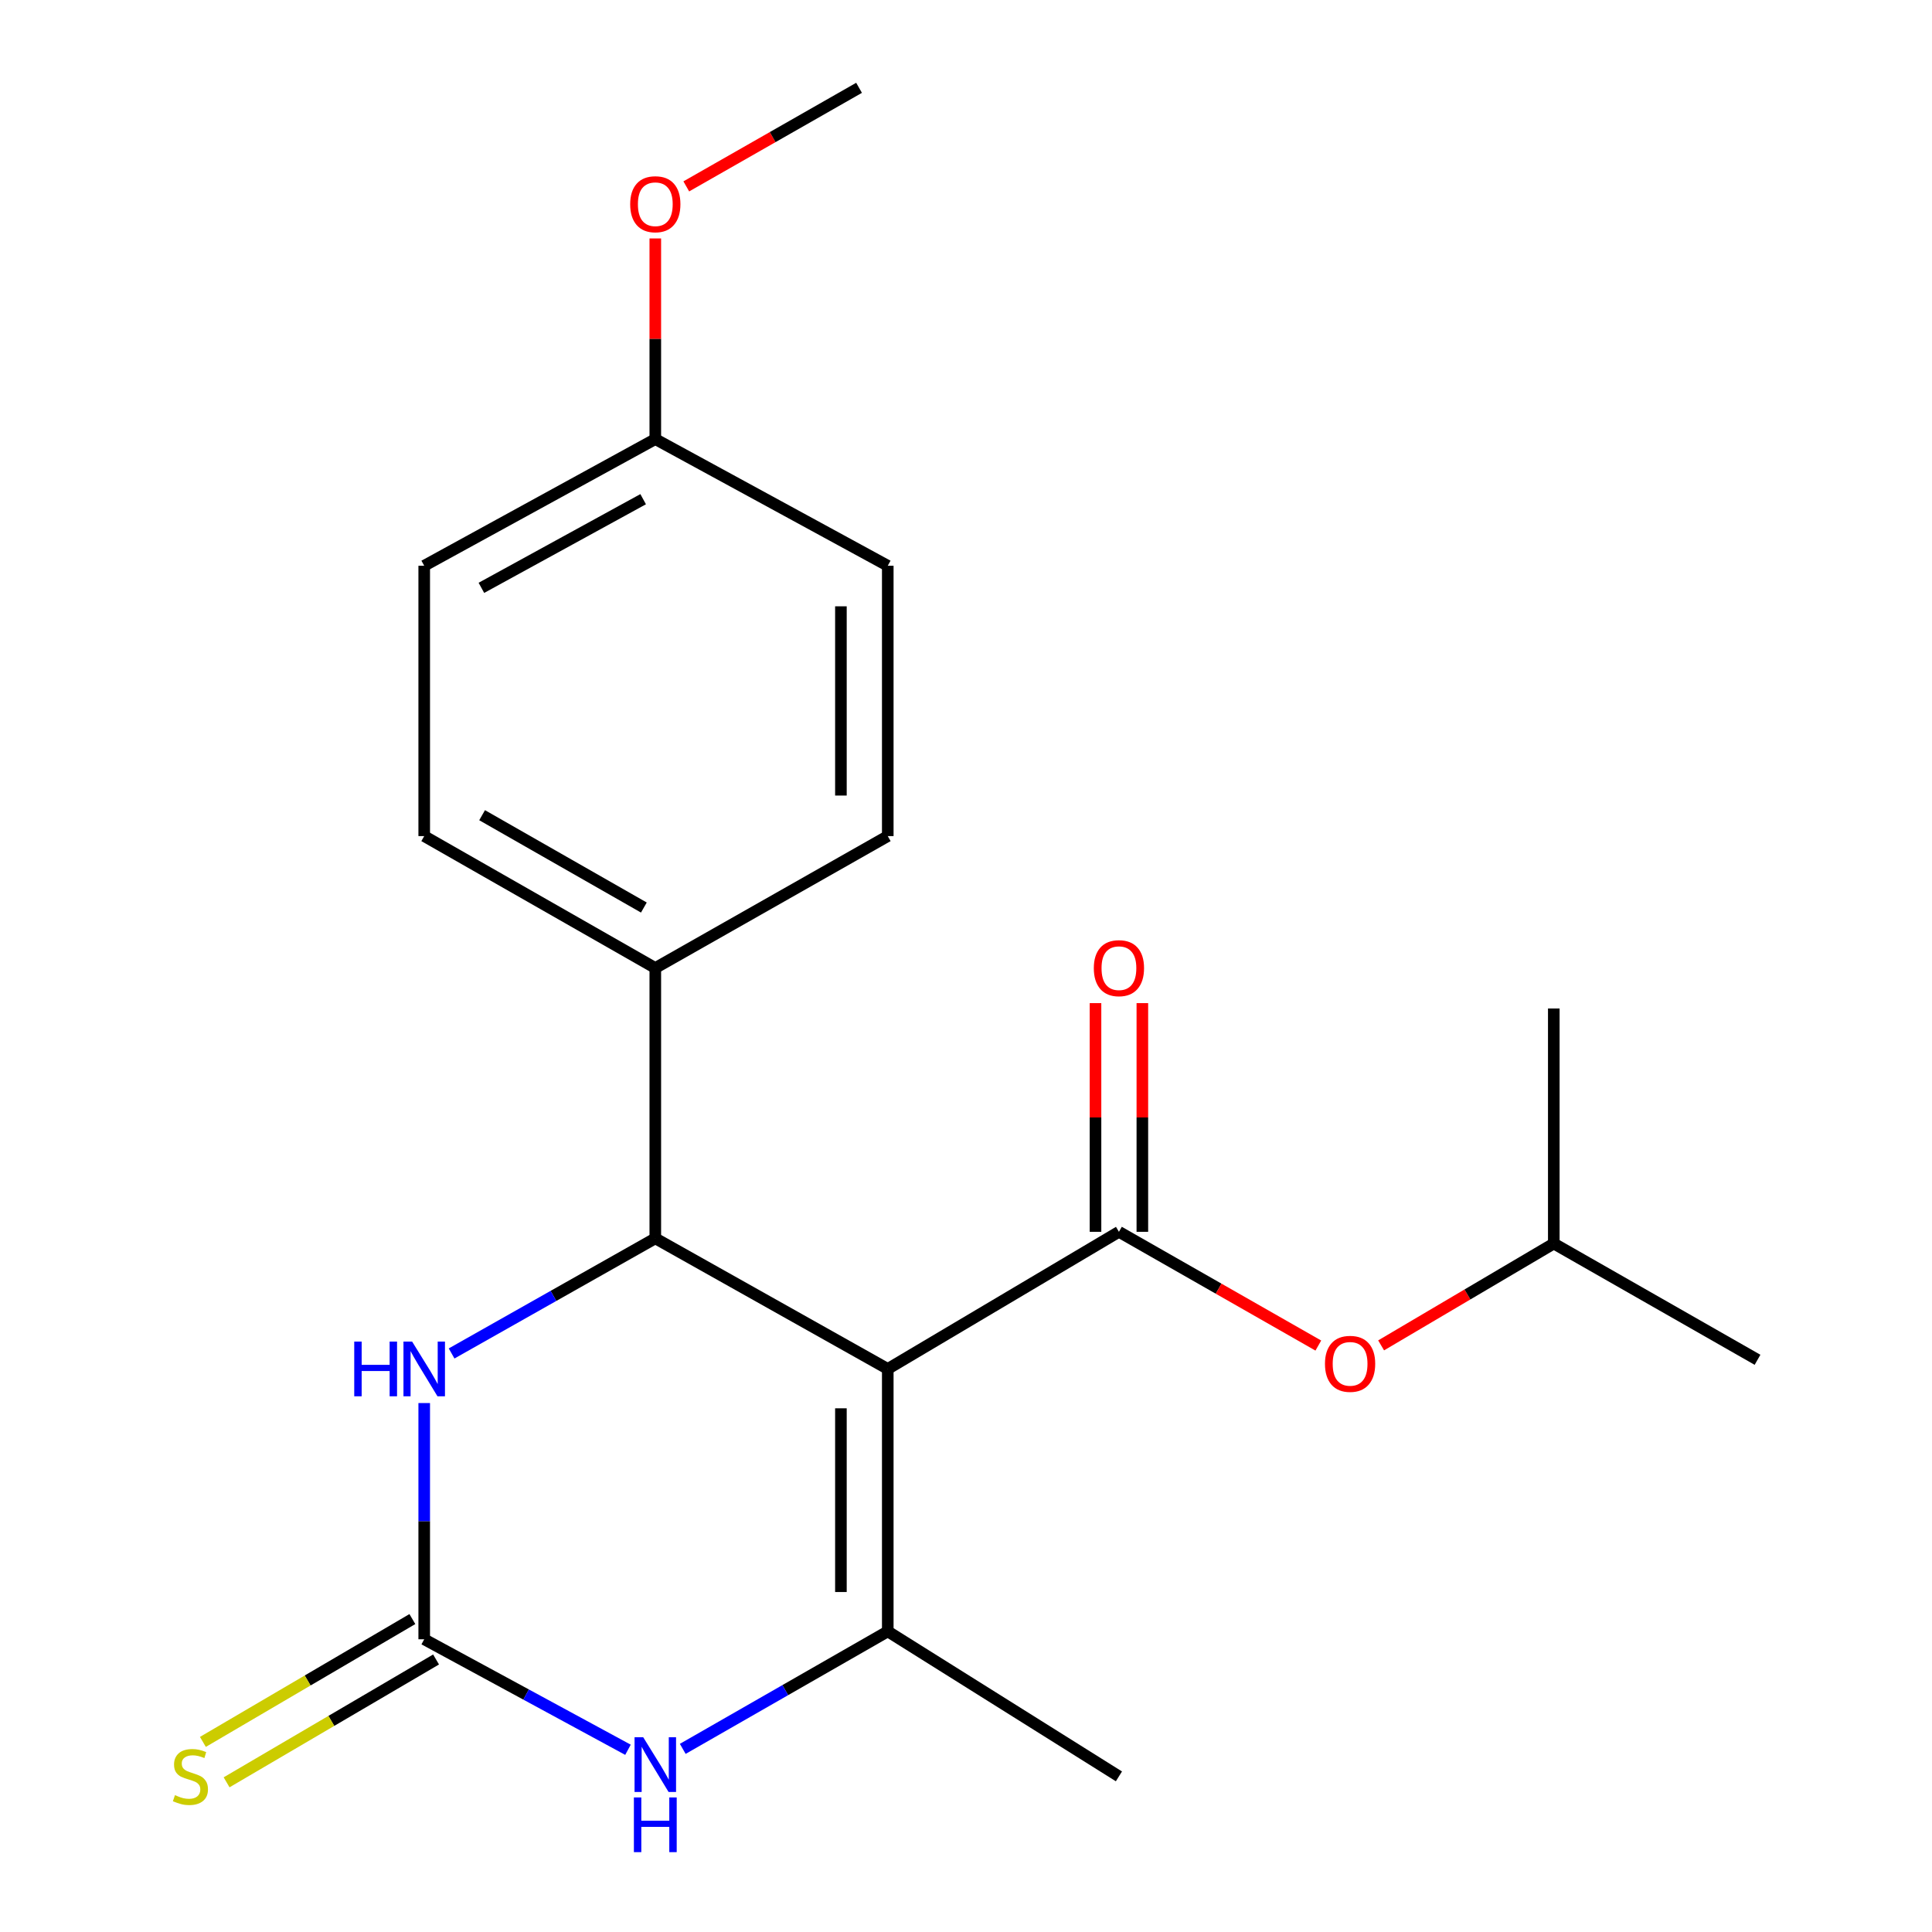 <?xml version='1.0' encoding='iso-8859-1'?>
<svg version='1.1' baseProfile='full'
              xmlns='http://www.w3.org/2000/svg'
                      xmlns:rdkit='http://www.rdkit.org/xml'
                      xmlns:xlink='http://www.w3.org/1999/xlink'
                  xml:space='preserve'
width='1000px' height='1000px' viewBox='0 0 1000 1000'>
<!-- END OF HEADER -->
<rect style='opacity:1.0;fill:#FFFFFF;stroke:none' width='1000' height='1000' x='0' y='0'> </rect>
<path class='bond-0' d='M 459.506,708.56 L 459.506,844.403' style='fill:none;fill-rule:evenodd;stroke:#000000;stroke-width:6px;stroke-linecap:butt;stroke-linejoin:miter;stroke-opacity:1' />
<path class='bond-0' d='M 435.255,728.936 L 435.255,824.027' style='fill:none;fill-rule:evenodd;stroke:#000000;stroke-width:6px;stroke-linecap:butt;stroke-linejoin:miter;stroke-opacity:1' />
<path class='bond-1' d='M 459.506,708.56 L 579.156,637.586' style='fill:none;fill-rule:evenodd;stroke:#000000;stroke-width:6px;stroke-linecap:butt;stroke-linejoin:miter;stroke-opacity:1' />
<path class='bond-2' d='M 459.506,708.56 L 339.183,640.968' style='fill:none;fill-rule:evenodd;stroke:#000000;stroke-width:6px;stroke-linecap:butt;stroke-linejoin:miter;stroke-opacity:1' />
<path class='bond-4' d='M 459.506,844.403 L 406.448,874.809' style='fill:none;fill-rule:evenodd;stroke:#000000;stroke-width:6px;stroke-linecap:butt;stroke-linejoin:miter;stroke-opacity:1' />
<path class='bond-4' d='M 406.448,874.809 L 353.39,905.214' style='fill:none;fill-rule:evenodd;stroke:#0000FF;stroke-width:6px;stroke-linecap:butt;stroke-linejoin:miter;stroke-opacity:1' />
<path class='bond-12' d='M 459.506,844.403 L 579.156,919.445' style='fill:none;fill-rule:evenodd;stroke:#000000;stroke-width:6px;stroke-linecap:butt;stroke-linejoin:miter;stroke-opacity:1' />
<path class='bond-6' d='M 579.156,637.586 L 630.759,667.022' style='fill:none;fill-rule:evenodd;stroke:#000000;stroke-width:6px;stroke-linecap:butt;stroke-linejoin:miter;stroke-opacity:1' />
<path class='bond-6' d='M 630.759,667.022 L 682.362,696.458' style='fill:none;fill-rule:evenodd;stroke:#FF0000;stroke-width:6px;stroke-linecap:butt;stroke-linejoin:miter;stroke-opacity:1' />
<path class='bond-9' d='M 591.281,637.586 L 591.281,578.401' style='fill:none;fill-rule:evenodd;stroke:#000000;stroke-width:6px;stroke-linecap:butt;stroke-linejoin:miter;stroke-opacity:1' />
<path class='bond-9' d='M 591.281,578.401 L 591.281,519.216' style='fill:none;fill-rule:evenodd;stroke:#FF0000;stroke-width:6px;stroke-linecap:butt;stroke-linejoin:miter;stroke-opacity:1' />
<path class='bond-9' d='M 567.03,637.586 L 567.03,578.401' style='fill:none;fill-rule:evenodd;stroke:#000000;stroke-width:6px;stroke-linecap:butt;stroke-linejoin:miter;stroke-opacity:1' />
<path class='bond-9' d='M 567.03,578.401 L 567.03,519.216' style='fill:none;fill-rule:evenodd;stroke:#FF0000;stroke-width:6px;stroke-linecap:butt;stroke-linejoin:miter;stroke-opacity:1' />
<path class='bond-5' d='M 339.183,640.968 L 286.465,670.759' style='fill:none;fill-rule:evenodd;stroke:#000000;stroke-width:6px;stroke-linecap:butt;stroke-linejoin:miter;stroke-opacity:1' />
<path class='bond-5' d='M 286.465,670.759 L 233.748,700.55' style='fill:none;fill-rule:evenodd;stroke:#0000FF;stroke-width:6px;stroke-linecap:butt;stroke-linejoin:miter;stroke-opacity:1' />
<path class='bond-7' d='M 339.183,640.968 L 339.183,501.042' style='fill:none;fill-rule:evenodd;stroke:#000000;stroke-width:6px;stroke-linecap:butt;stroke-linejoin:miter;stroke-opacity:1' />
<path class='bond-3' d='M 219.573,848.486 L 219.573,787.352' style='fill:none;fill-rule:evenodd;stroke:#000000;stroke-width:6px;stroke-linecap:butt;stroke-linejoin:miter;stroke-opacity:1' />
<path class='bond-3' d='M 219.573,787.352 L 219.573,726.218' style='fill:none;fill-rule:evenodd;stroke:#0000FF;stroke-width:6px;stroke-linecap:butt;stroke-linejoin:miter;stroke-opacity:1' />
<path class='bond-8' d='M 213.44,838.026 L 159.228,869.815' style='fill:none;fill-rule:evenodd;stroke:#000000;stroke-width:6px;stroke-linecap:butt;stroke-linejoin:miter;stroke-opacity:1' />
<path class='bond-8' d='M 159.228,869.815 L 105.017,901.605' style='fill:none;fill-rule:evenodd;stroke:#CCCC00;stroke-width:6px;stroke-linecap:butt;stroke-linejoin:miter;stroke-opacity:1' />
<path class='bond-8' d='M 225.707,858.945 L 171.495,890.735' style='fill:none;fill-rule:evenodd;stroke:#000000;stroke-width:6px;stroke-linecap:butt;stroke-linejoin:miter;stroke-opacity:1' />
<path class='bond-8' d='M 171.495,890.735 L 117.283,922.524' style='fill:none;fill-rule:evenodd;stroke:#CCCC00;stroke-width:6px;stroke-linecap:butt;stroke-linejoin:miter;stroke-opacity:1' />
<path class='bond-21' d='M 219.573,848.486 L 272.307,877.086' style='fill:none;fill-rule:evenodd;stroke:#000000;stroke-width:6px;stroke-linecap:butt;stroke-linejoin:miter;stroke-opacity:1' />
<path class='bond-21' d='M 272.307,877.086 L 325.041,905.686' style='fill:none;fill-rule:evenodd;stroke:#0000FF;stroke-width:6px;stroke-linecap:butt;stroke-linejoin:miter;stroke-opacity:1' />
<path class='bond-17' d='M 714.865,696.365 L 759.553,670.007' style='fill:none;fill-rule:evenodd;stroke:#FF0000;stroke-width:6px;stroke-linecap:butt;stroke-linejoin:miter;stroke-opacity:1' />
<path class='bond-17' d='M 759.553,670.007 L 804.241,643.649' style='fill:none;fill-rule:evenodd;stroke:#000000;stroke-width:6px;stroke-linecap:butt;stroke-linejoin:miter;stroke-opacity:1' />
<path class='bond-10' d='M 339.183,501.042 L 219.573,432.763' style='fill:none;fill-rule:evenodd;stroke:#000000;stroke-width:6px;stroke-linecap:butt;stroke-linejoin:miter;stroke-opacity:1' />
<path class='bond-10' d='M 333.264,469.74 L 249.537,421.944' style='fill:none;fill-rule:evenodd;stroke:#000000;stroke-width:6px;stroke-linecap:butt;stroke-linejoin:miter;stroke-opacity:1' />
<path class='bond-11' d='M 339.183,501.042 L 459.506,432.763' style='fill:none;fill-rule:evenodd;stroke:#000000;stroke-width:6px;stroke-linecap:butt;stroke-linejoin:miter;stroke-opacity:1' />
<path class='bond-14' d='M 219.573,432.763 L 219.573,292.837' style='fill:none;fill-rule:evenodd;stroke:#000000;stroke-width:6px;stroke-linecap:butt;stroke-linejoin:miter;stroke-opacity:1' />
<path class='bond-15' d='M 459.506,432.763 L 459.506,292.837' style='fill:none;fill-rule:evenodd;stroke:#000000;stroke-width:6px;stroke-linecap:butt;stroke-linejoin:miter;stroke-opacity:1' />
<path class='bond-15' d='M 435.255,411.774 L 435.255,313.826' style='fill:none;fill-rule:evenodd;stroke:#000000;stroke-width:6px;stroke-linecap:butt;stroke-linejoin:miter;stroke-opacity:1' />
<path class='bond-13' d='M 339.183,227.28 L 459.506,292.837' style='fill:none;fill-rule:evenodd;stroke:#000000;stroke-width:6px;stroke-linecap:butt;stroke-linejoin:miter;stroke-opacity:1' />
<path class='bond-16' d='M 339.183,227.28 L 339.183,175.352' style='fill:none;fill-rule:evenodd;stroke:#000000;stroke-width:6px;stroke-linecap:butt;stroke-linejoin:miter;stroke-opacity:1' />
<path class='bond-16' d='M 339.183,175.352 L 339.183,123.424' style='fill:none;fill-rule:evenodd;stroke:#FF0000;stroke-width:6px;stroke-linecap:butt;stroke-linejoin:miter;stroke-opacity:1' />
<path class='bond-22' d='M 339.183,227.28 L 219.573,292.837' style='fill:none;fill-rule:evenodd;stroke:#000000;stroke-width:6px;stroke-linecap:butt;stroke-linejoin:miter;stroke-opacity:1' />
<path class='bond-22' d='M 332.897,258.379 L 249.17,304.27' style='fill:none;fill-rule:evenodd;stroke:#000000;stroke-width:6px;stroke-linecap:butt;stroke-linejoin:miter;stroke-opacity:1' />
<path class='bond-18' d='M 355.218,96.474 L 399.932,70.965' style='fill:none;fill-rule:evenodd;stroke:#FF0000;stroke-width:6px;stroke-linecap:butt;stroke-linejoin:miter;stroke-opacity:1' />
<path class='bond-18' d='M 399.932,70.965 L 444.646,45.455' style='fill:none;fill-rule:evenodd;stroke:#000000;stroke-width:6px;stroke-linecap:butt;stroke-linejoin:miter;stroke-opacity:1' />
<path class='bond-19' d='M 804.241,643.649 L 909.691,703.831' style='fill:none;fill-rule:evenodd;stroke:#000000;stroke-width:6px;stroke-linecap:butt;stroke-linejoin:miter;stroke-opacity:1' />
<path class='bond-20' d='M 804.241,643.649 L 804.241,521.992' style='fill:none;fill-rule:evenodd;stroke:#000000;stroke-width:6px;stroke-linecap:butt;stroke-linejoin:miter;stroke-opacity:1' />
<path  class='atom-5' d='M 332.923 899.196
L 342.203 914.196
Q 343.123 915.676, 344.603 918.356
Q 346.083 921.036, 346.163 921.196
L 346.163 899.196
L 349.923 899.196
L 349.923 927.516
L 346.043 927.516
L 336.083 911.116
Q 334.923 909.196, 333.683 906.996
Q 332.483 904.796, 332.123 904.116
L 332.123 927.516
L 328.443 927.516
L 328.443 899.196
L 332.923 899.196
' fill='#0000FF'/>
<path  class='atom-5' d='M 328.103 930.348
L 331.943 930.348
L 331.943 942.388
L 346.423 942.388
L 346.423 930.348
L 350.263 930.348
L 350.263 958.668
L 346.423 958.668
L 346.423 945.588
L 331.943 945.588
L 331.943 958.668
L 328.103 958.668
L 328.103 930.348
' fill='#0000FF'/>
<path  class='atom-6' d='M 183.353 694.4
L 187.193 694.4
L 187.193 706.44
L 201.673 706.44
L 201.673 694.4
L 205.513 694.4
L 205.513 722.72
L 201.673 722.72
L 201.673 709.64
L 187.193 709.64
L 187.193 722.72
L 183.353 722.72
L 183.353 694.4
' fill='#0000FF'/>
<path  class='atom-6' d='M 213.313 694.4
L 222.593 709.4
Q 223.513 710.88, 224.993 713.56
Q 226.473 716.24, 226.553 716.4
L 226.553 694.4
L 230.313 694.4
L 230.313 722.72
L 226.433 722.72
L 216.473 706.32
Q 215.313 704.4, 214.073 702.2
Q 212.873 700, 212.513 699.32
L 212.513 722.72
L 208.833 722.72
L 208.833 694.4
L 213.313 694.4
' fill='#0000FF'/>
<path  class='atom-7' d='M 685.805 705.918
Q 685.805 699.118, 689.165 695.318
Q 692.525 691.518, 698.805 691.518
Q 705.085 691.518, 708.445 695.318
Q 711.805 699.118, 711.805 705.918
Q 711.805 712.798, 708.405 716.718
Q 705.005 720.598, 698.805 720.598
Q 692.565 720.598, 689.165 716.718
Q 685.805 712.838, 685.805 705.918
M 698.805 717.398
Q 703.125 717.398, 705.445 714.518
Q 707.805 711.598, 707.805 705.918
Q 707.805 700.358, 705.445 697.558
Q 703.125 694.718, 698.805 694.718
Q 694.485 694.718, 692.125 697.518
Q 689.805 700.318, 689.805 705.918
Q 689.805 711.638, 692.125 714.518
Q 694.485 717.398, 698.805 717.398
' fill='#FF0000'/>
<path  class='atom-9' d='M 90.563 929.165
Q 90.883 929.285, 92.203 929.845
Q 93.523 930.405, 94.963 930.765
Q 96.443 931.085, 97.883 931.085
Q 100.563 931.085, 102.123 929.805
Q 103.683 928.485, 103.683 926.205
Q 103.683 924.645, 102.883 923.685
Q 102.123 922.725, 100.923 922.205
Q 99.723 921.685, 97.723 921.085
Q 95.203 920.325, 93.683 919.605
Q 92.203 918.885, 91.123 917.365
Q 90.083 915.845, 90.083 913.285
Q 90.083 909.725, 92.483 907.525
Q 94.923 905.325, 99.723 905.325
Q 103.003 905.325, 106.723 906.885
L 105.803 909.965
Q 102.403 908.565, 99.843 908.565
Q 97.083 908.565, 95.563 909.725
Q 94.043 910.845, 94.083 912.805
Q 94.083 914.325, 94.843 915.245
Q 95.643 916.165, 96.763 916.685
Q 97.923 917.205, 99.843 917.805
Q 102.403 918.605, 103.923 919.405
Q 105.443 920.205, 106.523 921.845
Q 107.643 923.445, 107.643 926.205
Q 107.643 930.125, 105.003 932.245
Q 102.403 934.325, 98.043 934.325
Q 95.523 934.325, 93.603 933.765
Q 91.723 933.245, 89.483 932.325
L 90.563 929.165
' fill='#CCCC00'/>
<path  class='atom-10' d='M 566.156 501.122
Q 566.156 494.322, 569.516 490.522
Q 572.876 486.722, 579.156 486.722
Q 585.436 486.722, 588.796 490.522
Q 592.156 494.322, 592.156 501.122
Q 592.156 508.002, 588.756 511.922
Q 585.356 515.802, 579.156 515.802
Q 572.916 515.802, 569.516 511.922
Q 566.156 508.042, 566.156 501.122
M 579.156 512.602
Q 583.476 512.602, 585.796 509.722
Q 588.156 506.802, 588.156 501.122
Q 588.156 495.562, 585.796 492.762
Q 583.476 489.922, 579.156 489.922
Q 574.836 489.922, 572.476 492.722
Q 570.156 495.522, 570.156 501.122
Q 570.156 506.842, 572.476 509.722
Q 574.836 512.602, 579.156 512.602
' fill='#FF0000'/>
<path  class='atom-17' d='M 326.183 105.703
Q 326.183 98.903, 329.543 95.103
Q 332.903 91.303, 339.183 91.303
Q 345.463 91.303, 348.823 95.103
Q 352.183 98.903, 352.183 105.703
Q 352.183 112.583, 348.783 116.503
Q 345.383 120.383, 339.183 120.383
Q 332.943 120.383, 329.543 116.503
Q 326.183 112.623, 326.183 105.703
M 339.183 117.183
Q 343.503 117.183, 345.823 114.303
Q 348.183 111.383, 348.183 105.703
Q 348.183 100.143, 345.823 97.343
Q 343.503 94.503, 339.183 94.503
Q 334.863 94.503, 332.503 97.303
Q 330.183 100.103, 330.183 105.703
Q 330.183 111.423, 332.503 114.303
Q 334.863 117.183, 339.183 117.183
' fill='#FF0000'/>
</svg>

